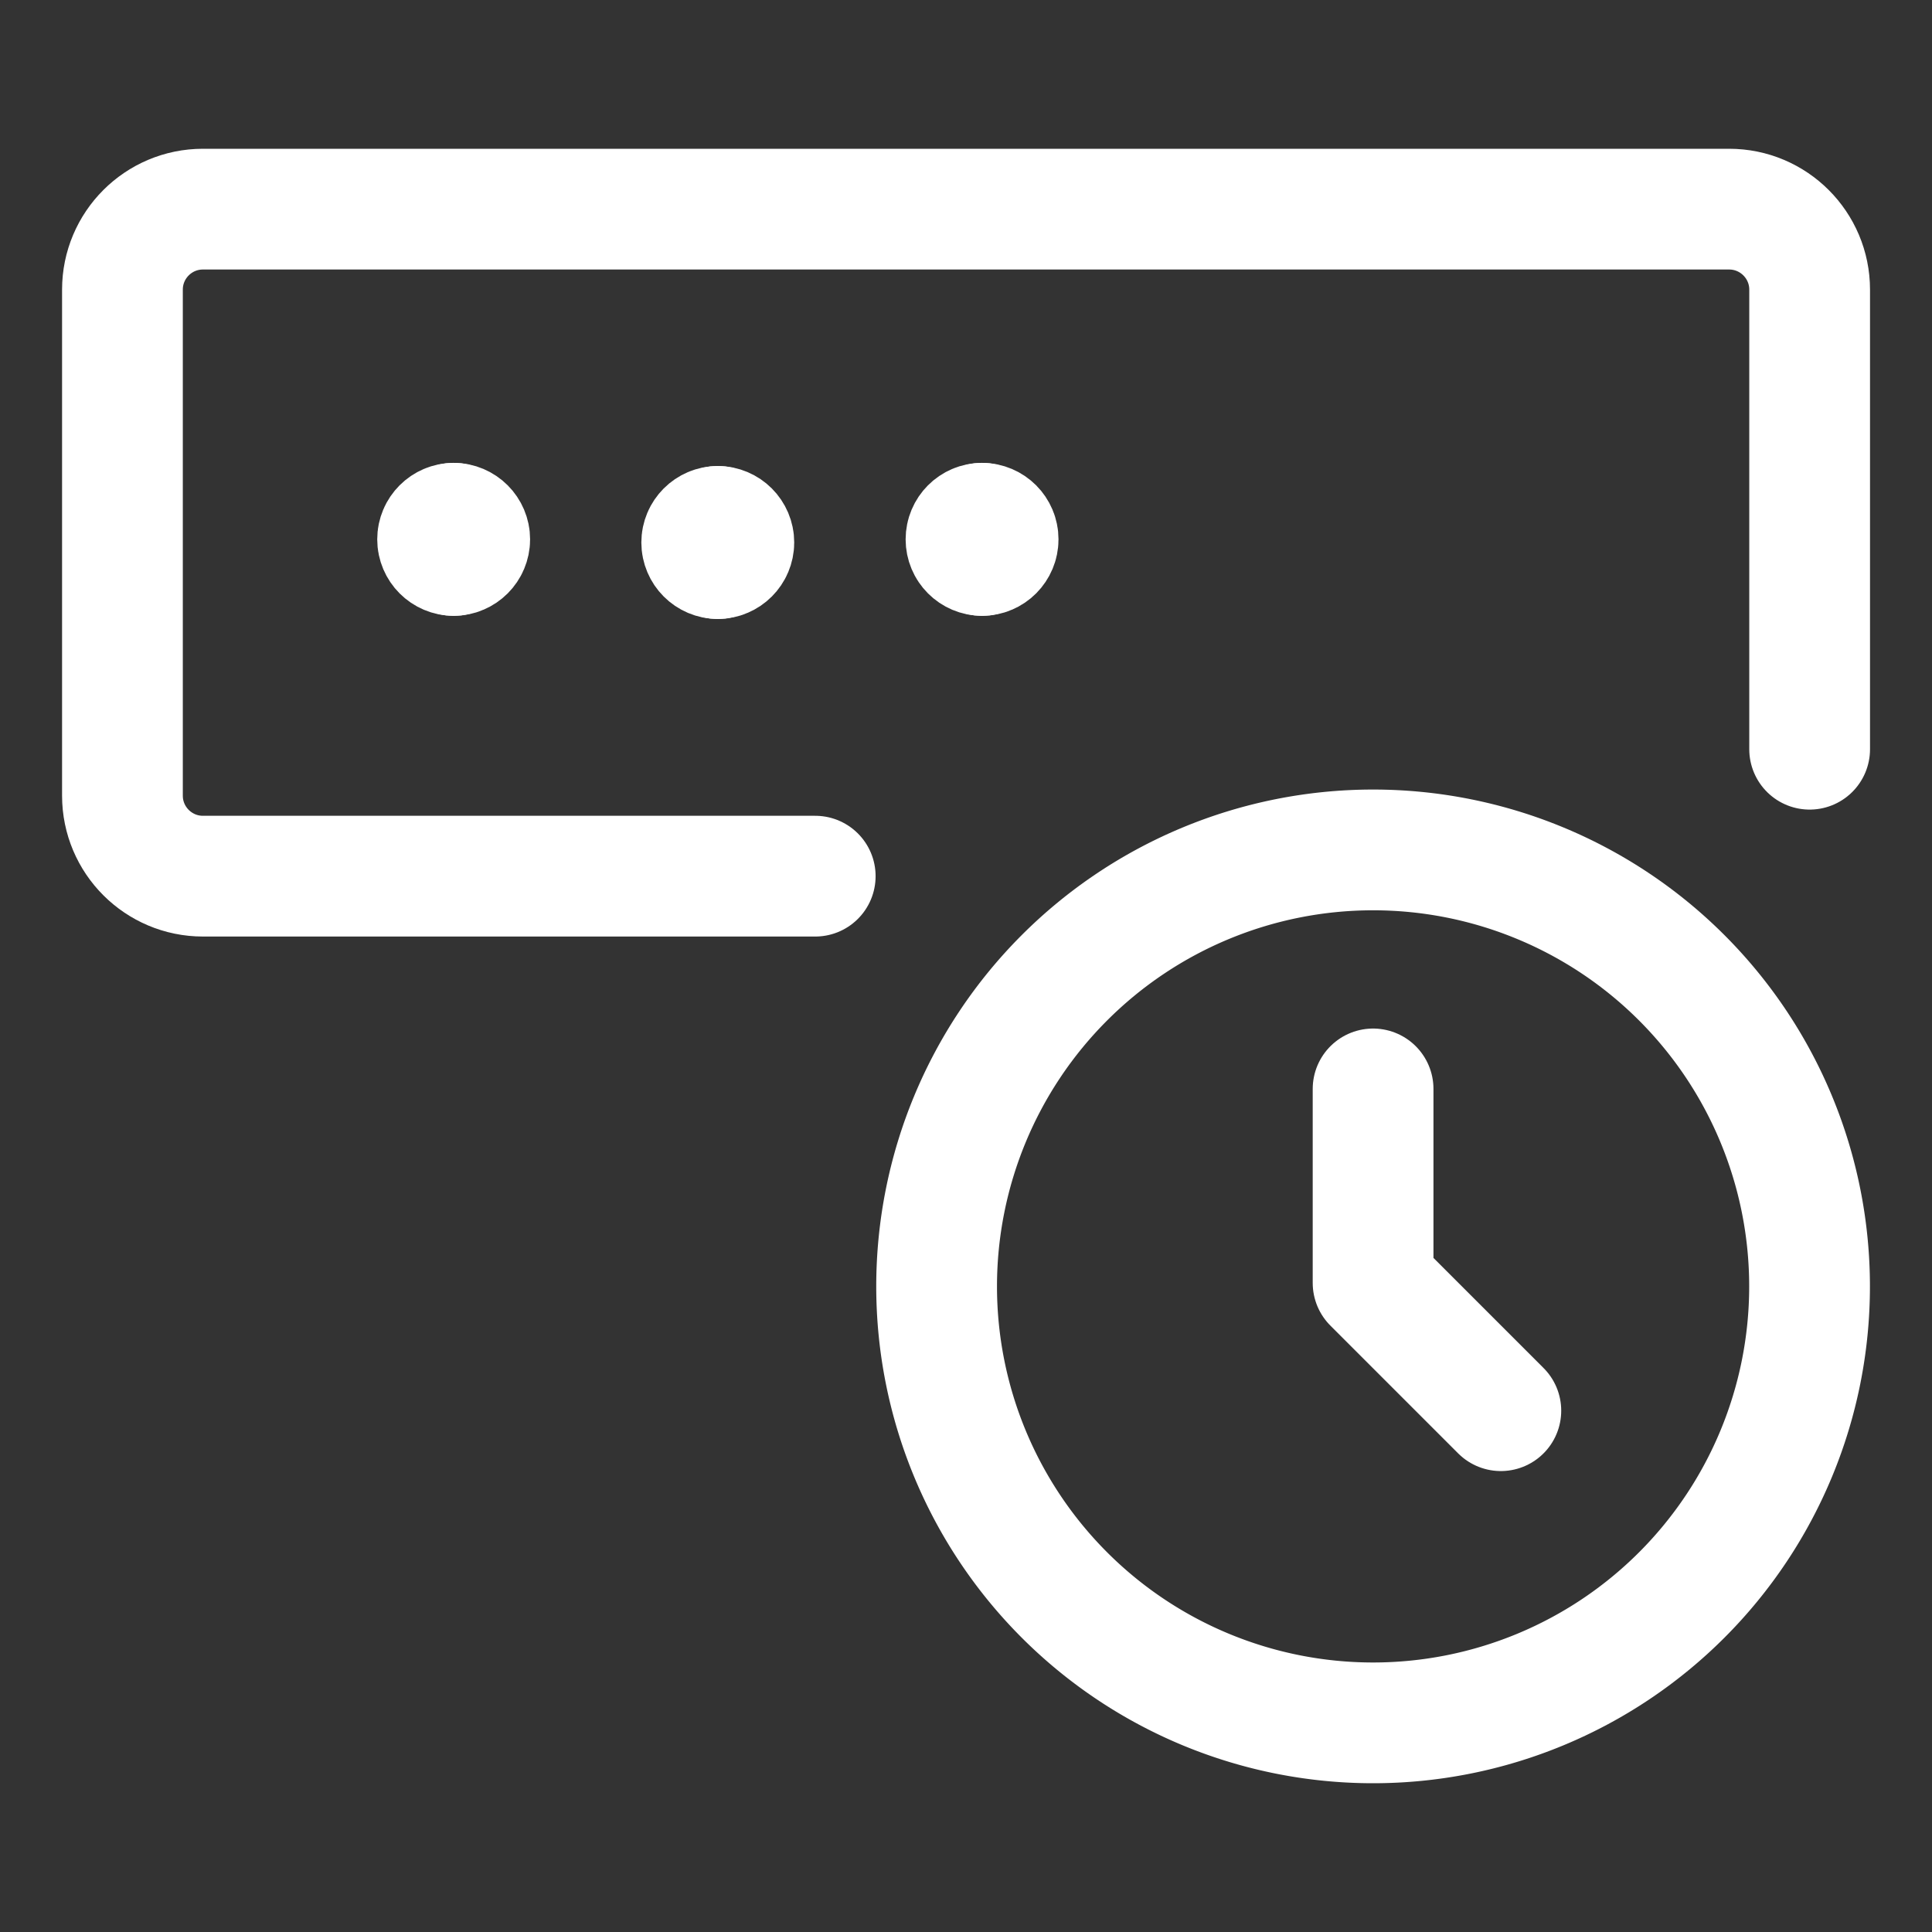 <svg xmlns="http://www.w3.org/2000/svg" fill="none" viewBox="0 0 24 24" id="One-Time-Password-Authentication-Timer--Streamline-Ultimate" height="24" width="24">
  <rect x="0" y="0" width="24" height="24" fill="#333333" stroke="none"/>
  <desc>
    One Time Password Authentication Timer Streamline Icon: https://streamlinehq.com
  </desc>
  <path stroke="#ffffff" stroke-linecap="round" stroke-linejoin="round" d="M22.48 9.307V3.598c0 -0.552 -0.448 -1 -1 -1H2.521c-0.552 0 -1 0.448 -1 1v6.286c0 0.552 0.448 1 1 1h7.606" stroke-width="1.5"></path>
  <path stroke="#ffffff" stroke-linecap="round" stroke-linejoin="round" stroke-miterlimit="10" d="M5.636 6.9c-0.11 0 -0.2 -0.09 -0.2 -0.2 0 -0.11 0.09 -0.2 0.2 -0.2" stroke-width="1.5"></path>
  <path stroke="#ffffff" stroke-linecap="round" stroke-linejoin="round" stroke-miterlimit="10" d="M5.635 6.9c0.11 0 0.2 -0.09 0.2 -0.2 0 -0.11 -0.09 -0.2 -0.2 -0.2" stroke-width="1.5"></path>
  <path stroke="#ffffff" stroke-linecap="round" stroke-linejoin="round" stroke-miterlimit="10" d="M8.917 6.939c-0.11 0 -0.2 -0.09 -0.2 -0.2 0 -0.11 0.09 -0.2 0.2 -0.2" stroke-width="1.5"></path>
  <path stroke="#ffffff" stroke-linecap="round" stroke-linejoin="round" stroke-miterlimit="10" d="M8.916 6.939c0.11 0 0.2 -0.09 0.2 -0.2 0 -0.11 -0.09 -0.2 -0.2 -0.2" stroke-width="1.5"></path>
  <path stroke="#ffffff" stroke-linecap="round" stroke-linejoin="round" stroke-miterlimit="10" d="M12.2 6.9c-0.111 0 -0.2 -0.09 -0.2 -0.2 0 -0.11 0.089 -0.2 0.2 -0.2" stroke-width="1.5"></path>
  <path stroke="#ffffff" stroke-linecap="round" stroke-linejoin="round" stroke-miterlimit="10" d="M12.199 6.9c0.111 0 0.2 -0.09 0.2 -0.2 0 -0.11 -0.089 -0.2 -0.2 -0.2" stroke-width="1.5"></path>
  <path stroke="#ffffff" d="M17.057 21.402a5.422 5.422 0 1 0 0 -10.844 5.422 5.422 0 1 0 0 10.844" stroke-width="1.5"></path>
  <path stroke="#ffffff" stroke-linecap="round" stroke-linejoin="round" d="M17.057 13.527v2.41l1.587 1.587" stroke-width="1.5"></path>
</svg>